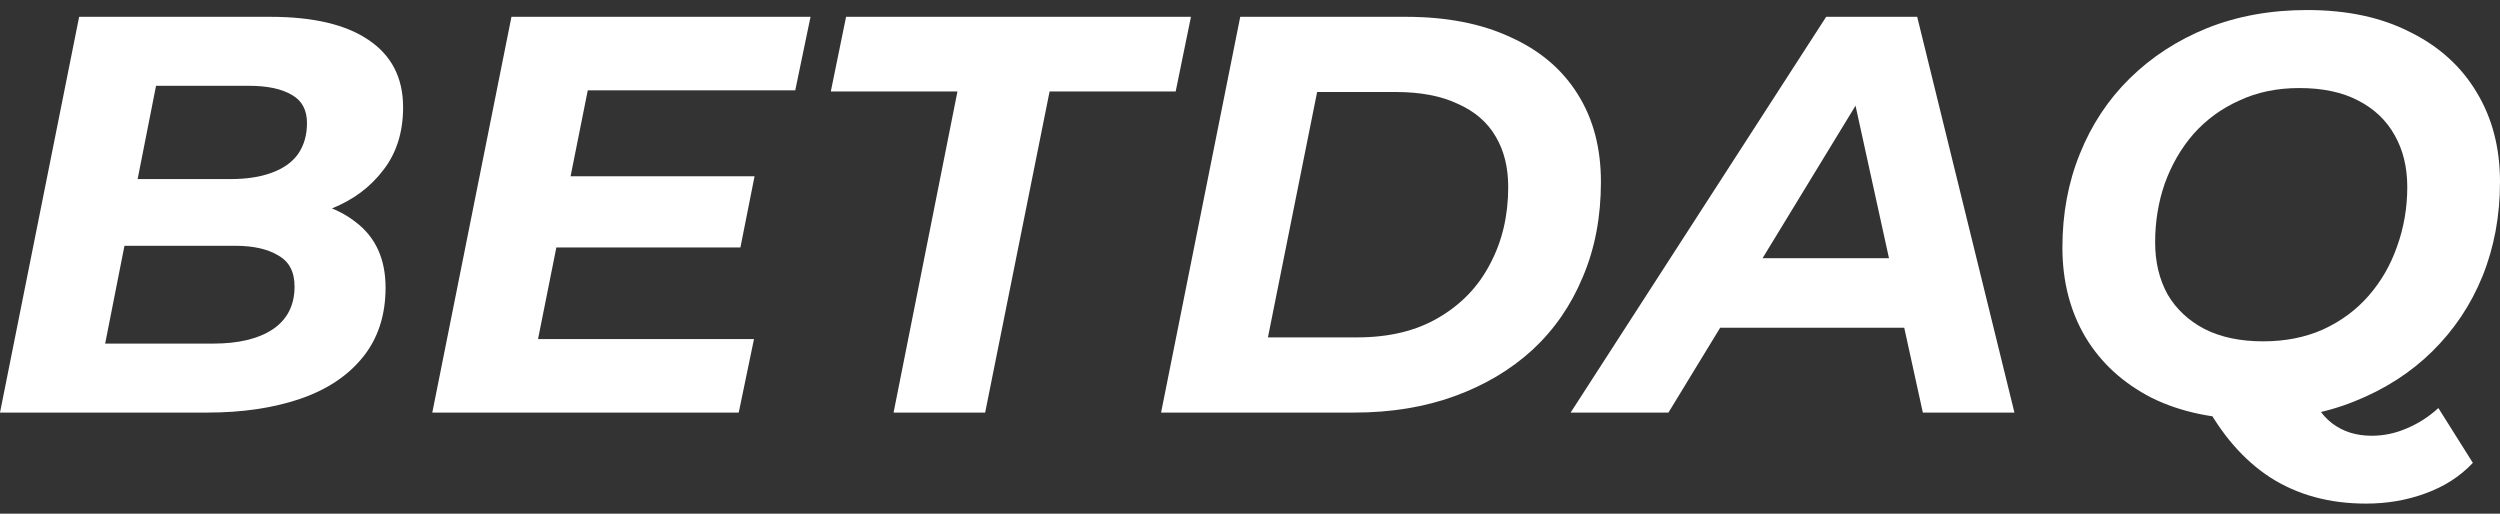 <svg width="146" height="30" viewBox="0 0 146 30" fill="none" xmlns="http://www.w3.org/2000/svg">
<rect x="0" y="0" width="146" height="30" fill="#333333" stroke="none"/>
<path d="M0 24.094L4.622 0.982H15.782C18.291 0.982 20.206 1.433 21.527 2.336C22.87 3.238 23.541 4.548 23.541 6.265C23.541 7.718 23.156 8.939 22.386 9.93C21.637 10.92 20.636 11.669 19.381 12.175C18.126 12.681 16.762 12.934 15.287 12.934L16.145 11.614C18.082 11.614 19.623 12.065 20.768 12.967C21.934 13.848 22.517 15.124 22.517 16.797C22.517 18.426 22.066 19.791 21.164 20.891C20.283 21.97 19.062 22.773 17.499 23.302C15.936 23.83 14.142 24.094 12.117 24.094H0ZM6.141 20.066H12.447C13.922 20.066 15.078 19.791 15.914 19.241C16.773 18.668 17.202 17.832 17.202 16.731C17.202 15.873 16.883 15.268 16.244 14.915C15.628 14.541 14.792 14.354 13.735 14.354H6.669L7.462 10.458H13.471C14.395 10.458 15.188 10.337 15.848 10.095C16.53 9.853 17.048 9.489 17.4 9.005C17.752 8.499 17.928 7.894 17.928 7.189C17.928 6.419 17.631 5.869 17.037 5.538C16.442 5.186 15.606 5.01 14.527 5.01H9.113L6.141 20.066Z" fill="white"/>
<path d="M32.939 10.293H44.066L43.24 14.453H32.114L32.939 10.293ZM31.421 19.802H44.033L43.142 24.094H25.246L29.869 0.982H47.335L46.443 5.274H34.326L31.421 19.802Z" fill="white"/>
<path d="M52.185 24.094L55.916 5.34H48.52L49.411 0.982H69.552L68.66 5.34H61.297L57.533 24.094H52.185Z" fill="white"/>
<path d="M67.807 24.094L72.43 0.982H82.103C84.481 0.982 86.517 1.378 88.212 2.171C89.928 2.941 91.238 4.053 92.141 5.505C93.043 6.936 93.494 8.642 93.494 10.623C93.494 12.67 93.142 14.519 92.438 16.17C91.755 17.821 90.776 19.241 89.499 20.429C88.223 21.596 86.704 22.498 84.943 23.137C83.182 23.775 81.234 24.094 79.099 24.094H67.807ZM74.047 19.703H79.264C81.135 19.703 82.72 19.317 84.019 18.547C85.339 17.777 86.341 16.731 87.023 15.411C87.727 14.09 88.08 12.593 88.08 10.92C88.08 9.776 87.837 8.796 87.353 7.982C86.869 7.145 86.132 6.507 85.141 6.067C84.173 5.605 82.962 5.373 81.509 5.373H76.92L74.047 19.703Z" fill="white"/>
<path d="M91.725 24.094L106.648 0.982H111.964L117.643 24.094H112.294L107.804 3.623H109.917L97.437 24.094H91.725ZM97.899 19.141L100.078 15.08H111.997L112.625 19.141H97.899Z" fill="white"/>
<path d="M131.704 24.49C129.37 24.49 127.356 24.072 125.662 23.235C123.989 22.377 122.701 21.2 121.799 19.703C120.896 18.184 120.445 16.434 120.445 14.453C120.445 12.472 120.786 10.645 121.468 8.972C122.151 7.277 123.119 5.814 124.374 4.581C125.651 3.326 127.158 2.347 128.897 1.642C130.658 0.938 132.606 0.586 134.741 0.586C137.074 0.586 139.077 1.015 140.75 1.874C142.445 2.71 143.744 3.888 144.646 5.406C145.549 6.903 146 8.642 146 10.623C146 12.604 145.659 14.442 144.976 16.137C144.294 17.81 143.315 19.273 142.038 20.528C140.783 21.761 139.276 22.729 137.515 23.434C135.776 24.138 133.839 24.49 131.704 24.49ZM138.175 29.41C136.04 29.41 134.18 28.903 132.595 27.891C131.032 26.878 129.723 25.371 128.666 23.368L134.543 22.179C135.005 23.39 135.556 24.237 136.194 24.721C136.832 25.206 137.603 25.448 138.505 25.448C139.21 25.448 139.892 25.305 140.552 25.018C141.235 24.732 141.851 24.336 142.401 23.83L144.415 27.032C143.667 27.825 142.742 28.419 141.642 28.815C140.563 29.212 139.408 29.41 138.175 29.41ZM132.166 19.934C133.465 19.934 134.631 19.703 135.666 19.241C136.722 18.756 137.614 18.096 138.34 17.259C139.066 16.423 139.617 15.466 139.991 14.387C140.387 13.286 140.585 12.131 140.585 10.92C140.585 9.776 140.343 8.774 139.859 7.916C139.375 7.035 138.659 6.353 137.713 5.869C136.788 5.384 135.644 5.142 134.279 5.142C132.98 5.142 131.814 5.384 130.779 5.869C129.745 6.331 128.853 6.98 128.105 7.817C127.378 8.653 126.817 9.622 126.421 10.722C126.047 11.801 125.86 12.945 125.86 14.156C125.86 15.3 126.102 16.313 126.586 17.193C127.092 18.052 127.808 18.723 128.732 19.207C129.679 19.692 130.823 19.934 132.166 19.934Z" fill="white"/>
</svg>
